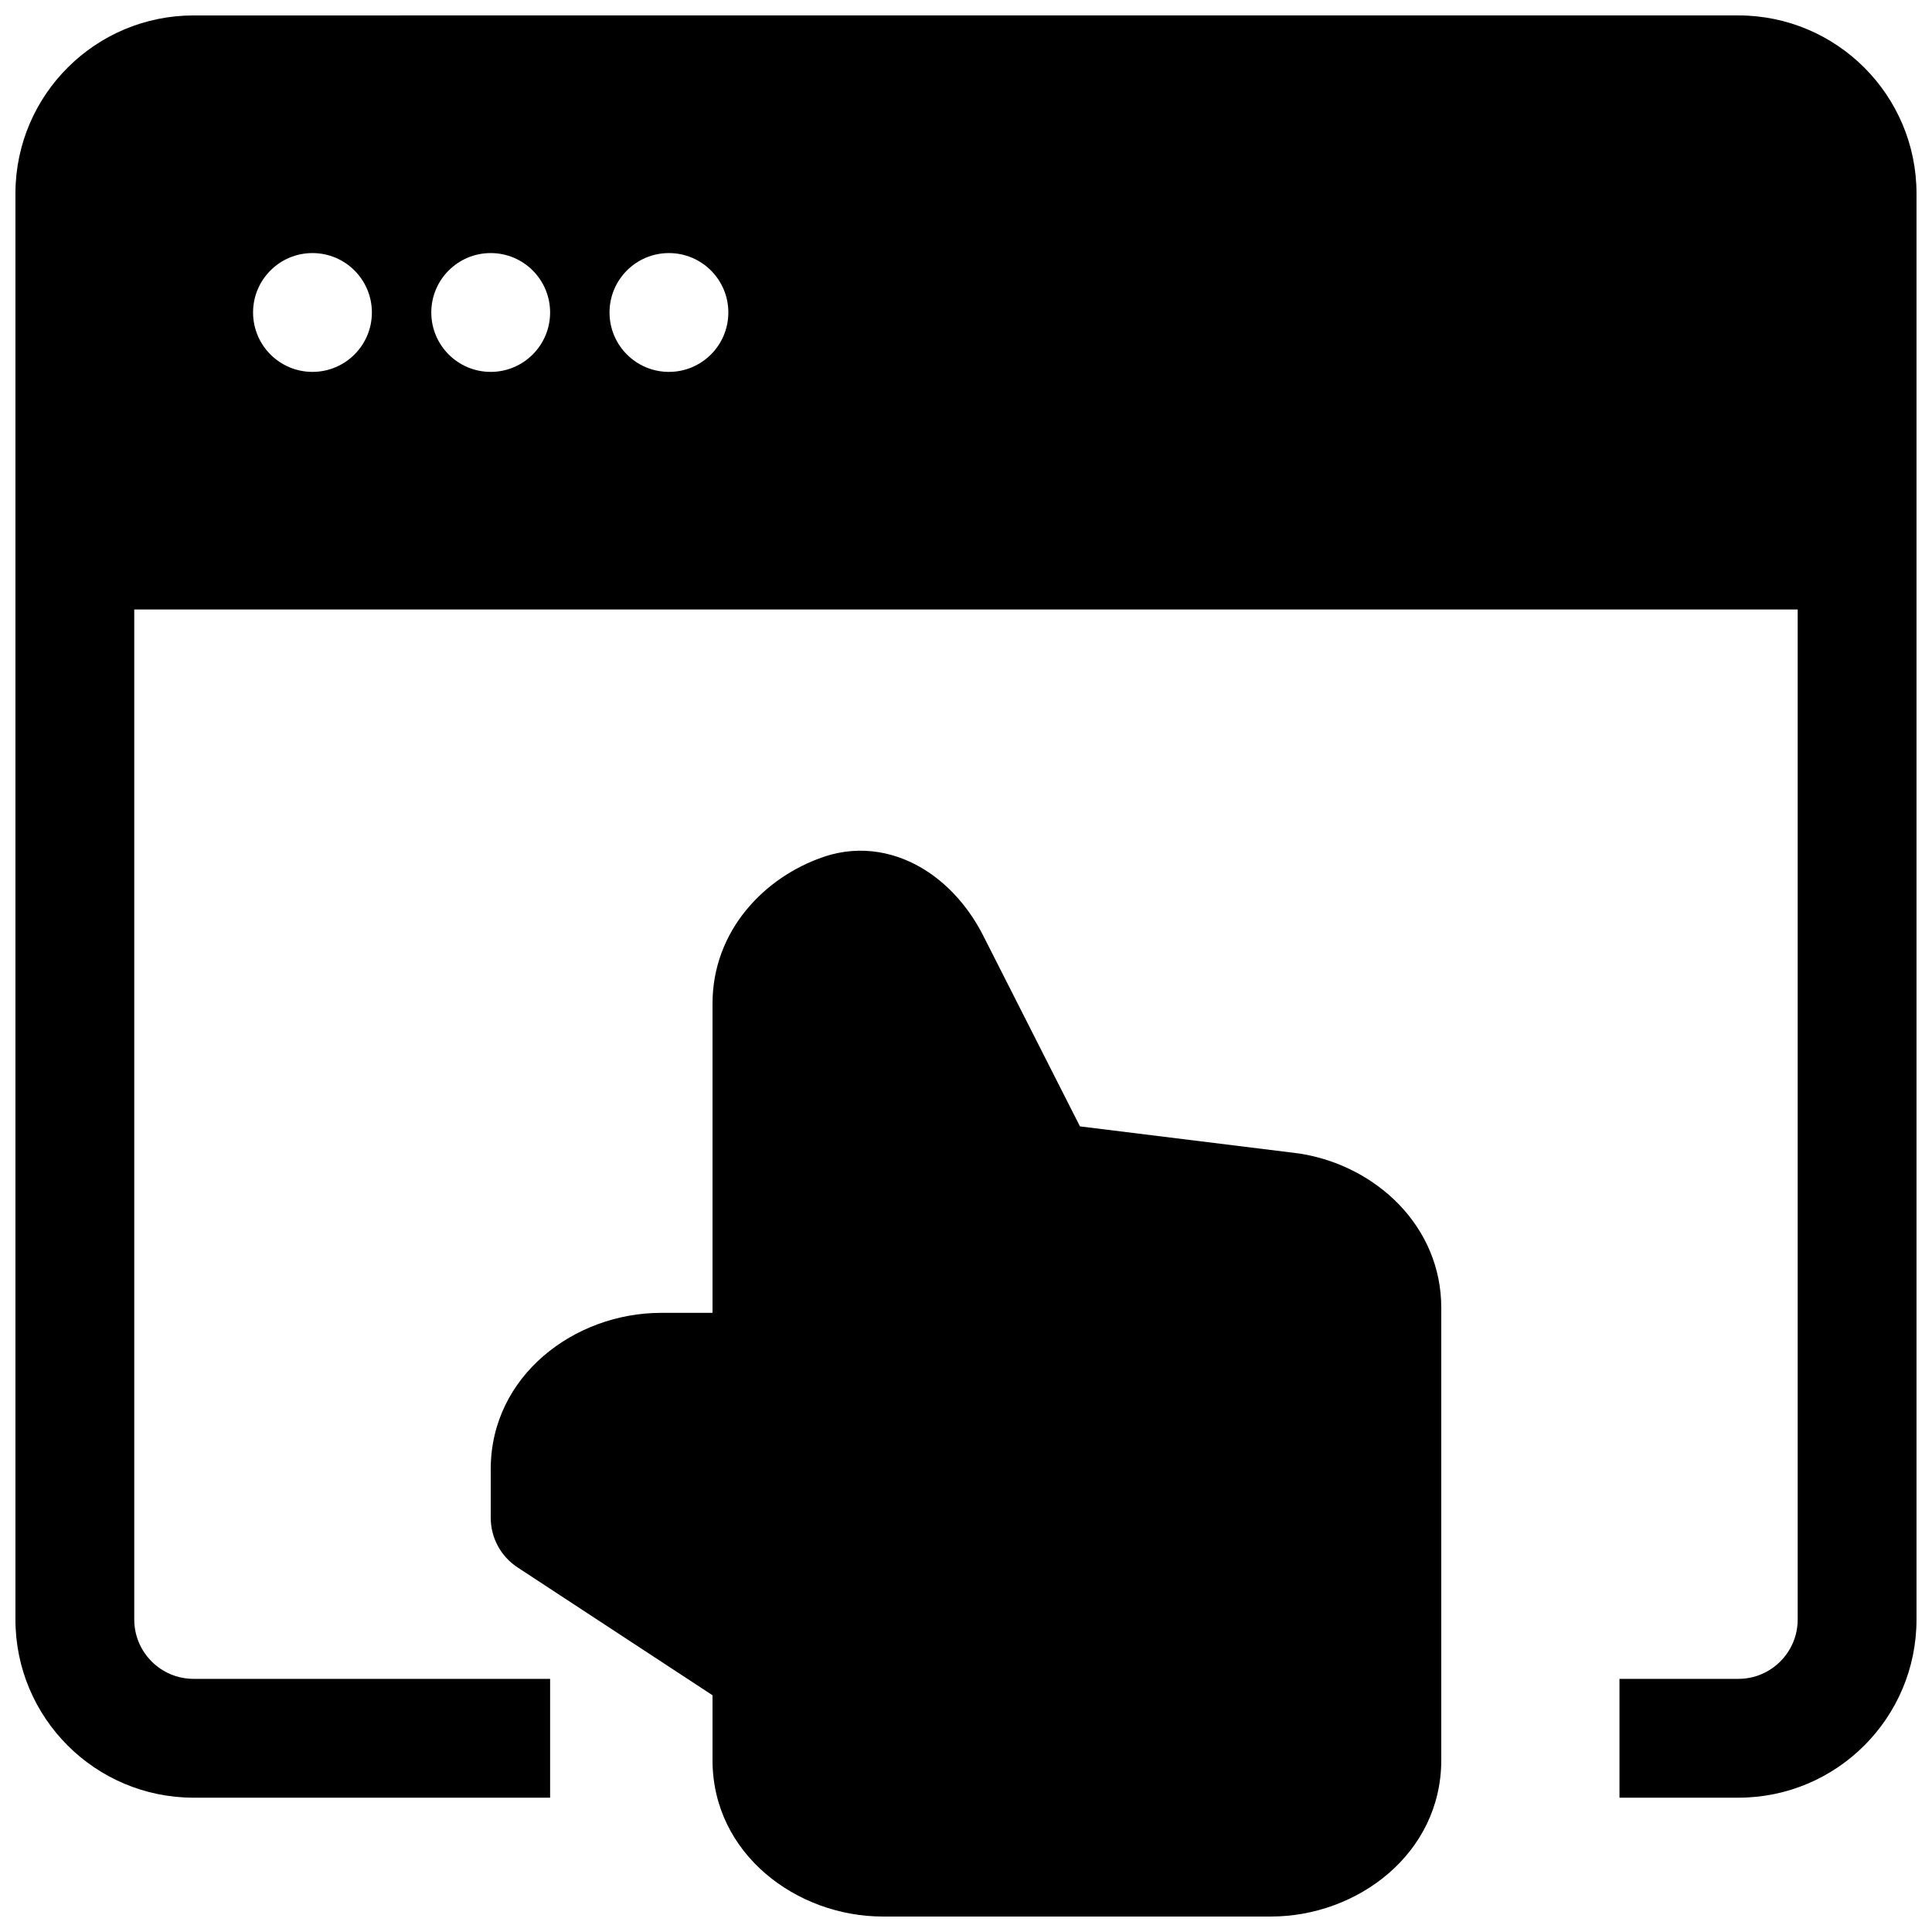 <?xml version="1.0" encoding="UTF-8"?>
<!-- Uploaded to: ICON Repo, www.svgrepo.com, Generator: ICON Repo Mixer Tools -->
<svg width="800px" height="800px" version="1.1" viewBox="144 144 512 512" xmlns="http://www.w3.org/2000/svg">
 <defs>
  <clipPath id="b">
   <path d="m148.09 148.09h503.81v472.91h-503.81z"/>
  </clipPath>
  <clipPath id="a">
   <path d="m274 369h252v282.9h-252z"/>
  </clipPath>
 </defs>
 <g>
  <g clip-path="url(#b)">
   <path d="m195.32 148.09c-25.98 0-47.066 20.98-47.23 46.926v378.16c0 26.086 21.148 47.23 47.23 47.23h94.465v-31.488h-94.465c-8.695 0-15.742-7.047-15.742-15.742v-267.65h440.83v267.65c0 8.695-7.047 15.742-15.742 15.742h-31.488v31.488h31.488c26.086 0 47.23-21.145 47.23-47.23v-377.86c0-26.082-21.145-47.23-47.23-47.23zm31.488 94.465c8.695 0 15.746-7.051 15.746-15.746s-7.051-15.742-15.746-15.742-15.742 7.047-15.742 15.742 7.047 15.746 15.742 15.746zm62.977-15.746c0 8.695-7.047 15.746-15.742 15.746s-15.746-7.051-15.746-15.746 7.051-15.742 15.746-15.742 15.742 7.047 15.742 15.742zm31.488 15.746c8.695 0 15.746-7.051 15.746-15.746s-7.051-15.742-15.746-15.742c-8.695 0-15.742 7.047-15.742 15.742s7.047 15.746 15.742 15.746z" fill-rule="evenodd"/>
  </g>
  <g clip-path="url(#a)">
   <path d="m525.95 610.46c0 24.805-22.254 41.441-45.133 41.441h-102.86c-22.875 0-45.133-16.637-45.133-41.441v-17.199l-51.668-33.883c-4.438-2.91-7.109-7.859-7.109-13.168v-12.848c0-24.805 22.258-41.441 45.133-41.441h13.645v-81.961c0-19.215 13.652-33.516 29.469-38.887 10.172-3.453 19.742-1.008 26.902 3.516 6.891 4.348 12.039 10.805 15.328 17.293l25.676 50.621 57.809 7.148c0.109 0.016 0.223 0.031 0.332 0.047 0.07 0.008 0.137 0.02 0.207 0.031 20.059 3.188 37.402 19.188 37.402 40.832z"/>
  </g>
 </g>
</svg>